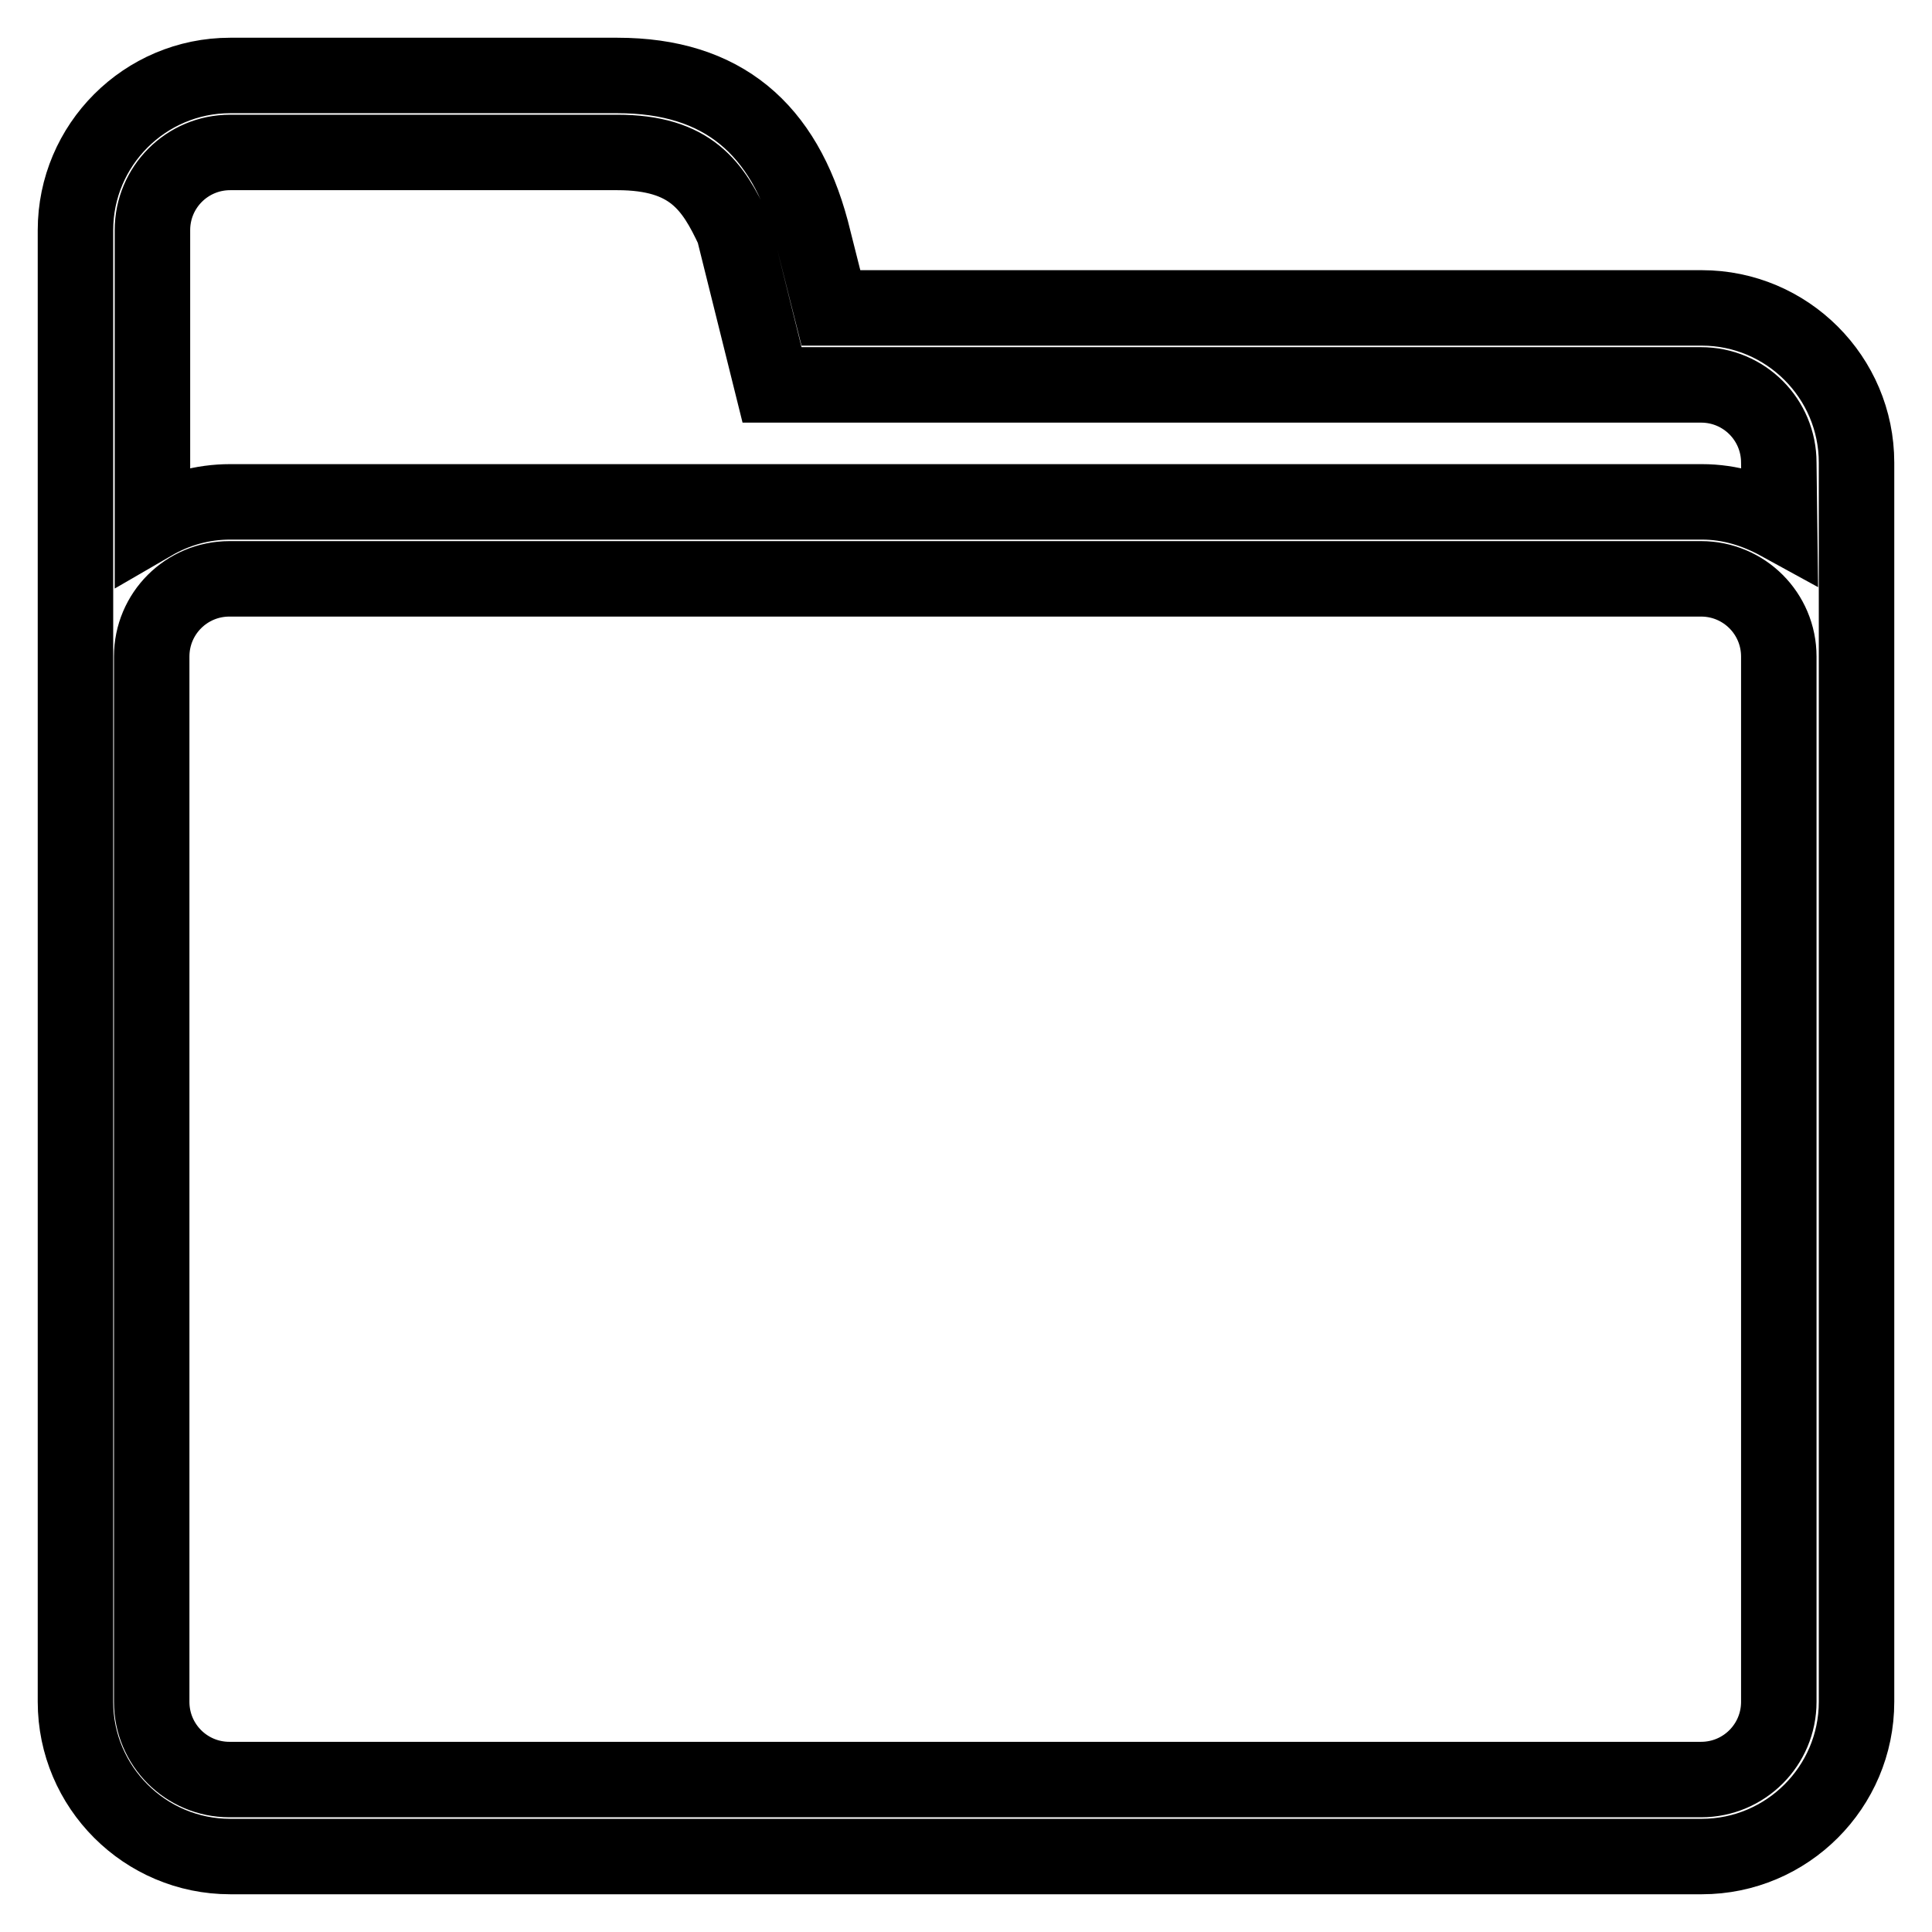 <?xml version="1.0" encoding="utf-8"?>
<!-- Svg Vector Icons : http://www.onlinewebfonts.com/icon -->
<!DOCTYPE svg PUBLIC "-//W3C//DTD SVG 1.1//EN" "http://www.w3.org/Graphics/SVG/1.1/DTD/svg11.dtd">
<svg version="1.1" xmlns="http://www.w3.org/2000/svg" xmlns:xlink="http://www.w3.org/1999/xlink" x="0px" y="0px" viewBox="0 0 256 256" enable-background="new 0 0 256 256" xml:space="preserve">
<g> <path stroke-width="10" fill-opacity="0" stroke="#000000"  d="M225.5,246h-195c-11.3,0-20.5-9.2-20.5-20.5c0,0,0,0,0,0V30.5C10,19.2,19.2,10,30.5,10c0,0,0,0,0,0h51.3 c14,0,22.1,7.1,25.7,20.5l2.6,10.3h115.4c11.3,0,20.5,9.2,20.5,20.5v164.2C246,236.8,236.8,246,225.5,246z M235.7,61.3 c0-5.7-4.6-10.3-10.3-10.3H102.3l-5.1-20.5c-2.7-5.8-5.6-10.3-15.4-10.3H30.5c-5.7,0-10.3,4.6-10.3,10.3v38.8 c3.1-1.8,6.6-2.8,10.3-2.8h195c3.8,0,7.2,1.1,10.3,2.8L235.7,61.3L235.7,61.3z M235.7,87c0-5.7-4.6-10.3-10.3-10.3h-195 c-5.7,0-10.3,4.6-10.3,10.3v138.5c0,5.7,4.6,10.3,10.3,10.3h195c5.7,0,10.3-4.6,10.3-10.3l0,0L235.7,87L235.7,87z"/></g>
</svg>